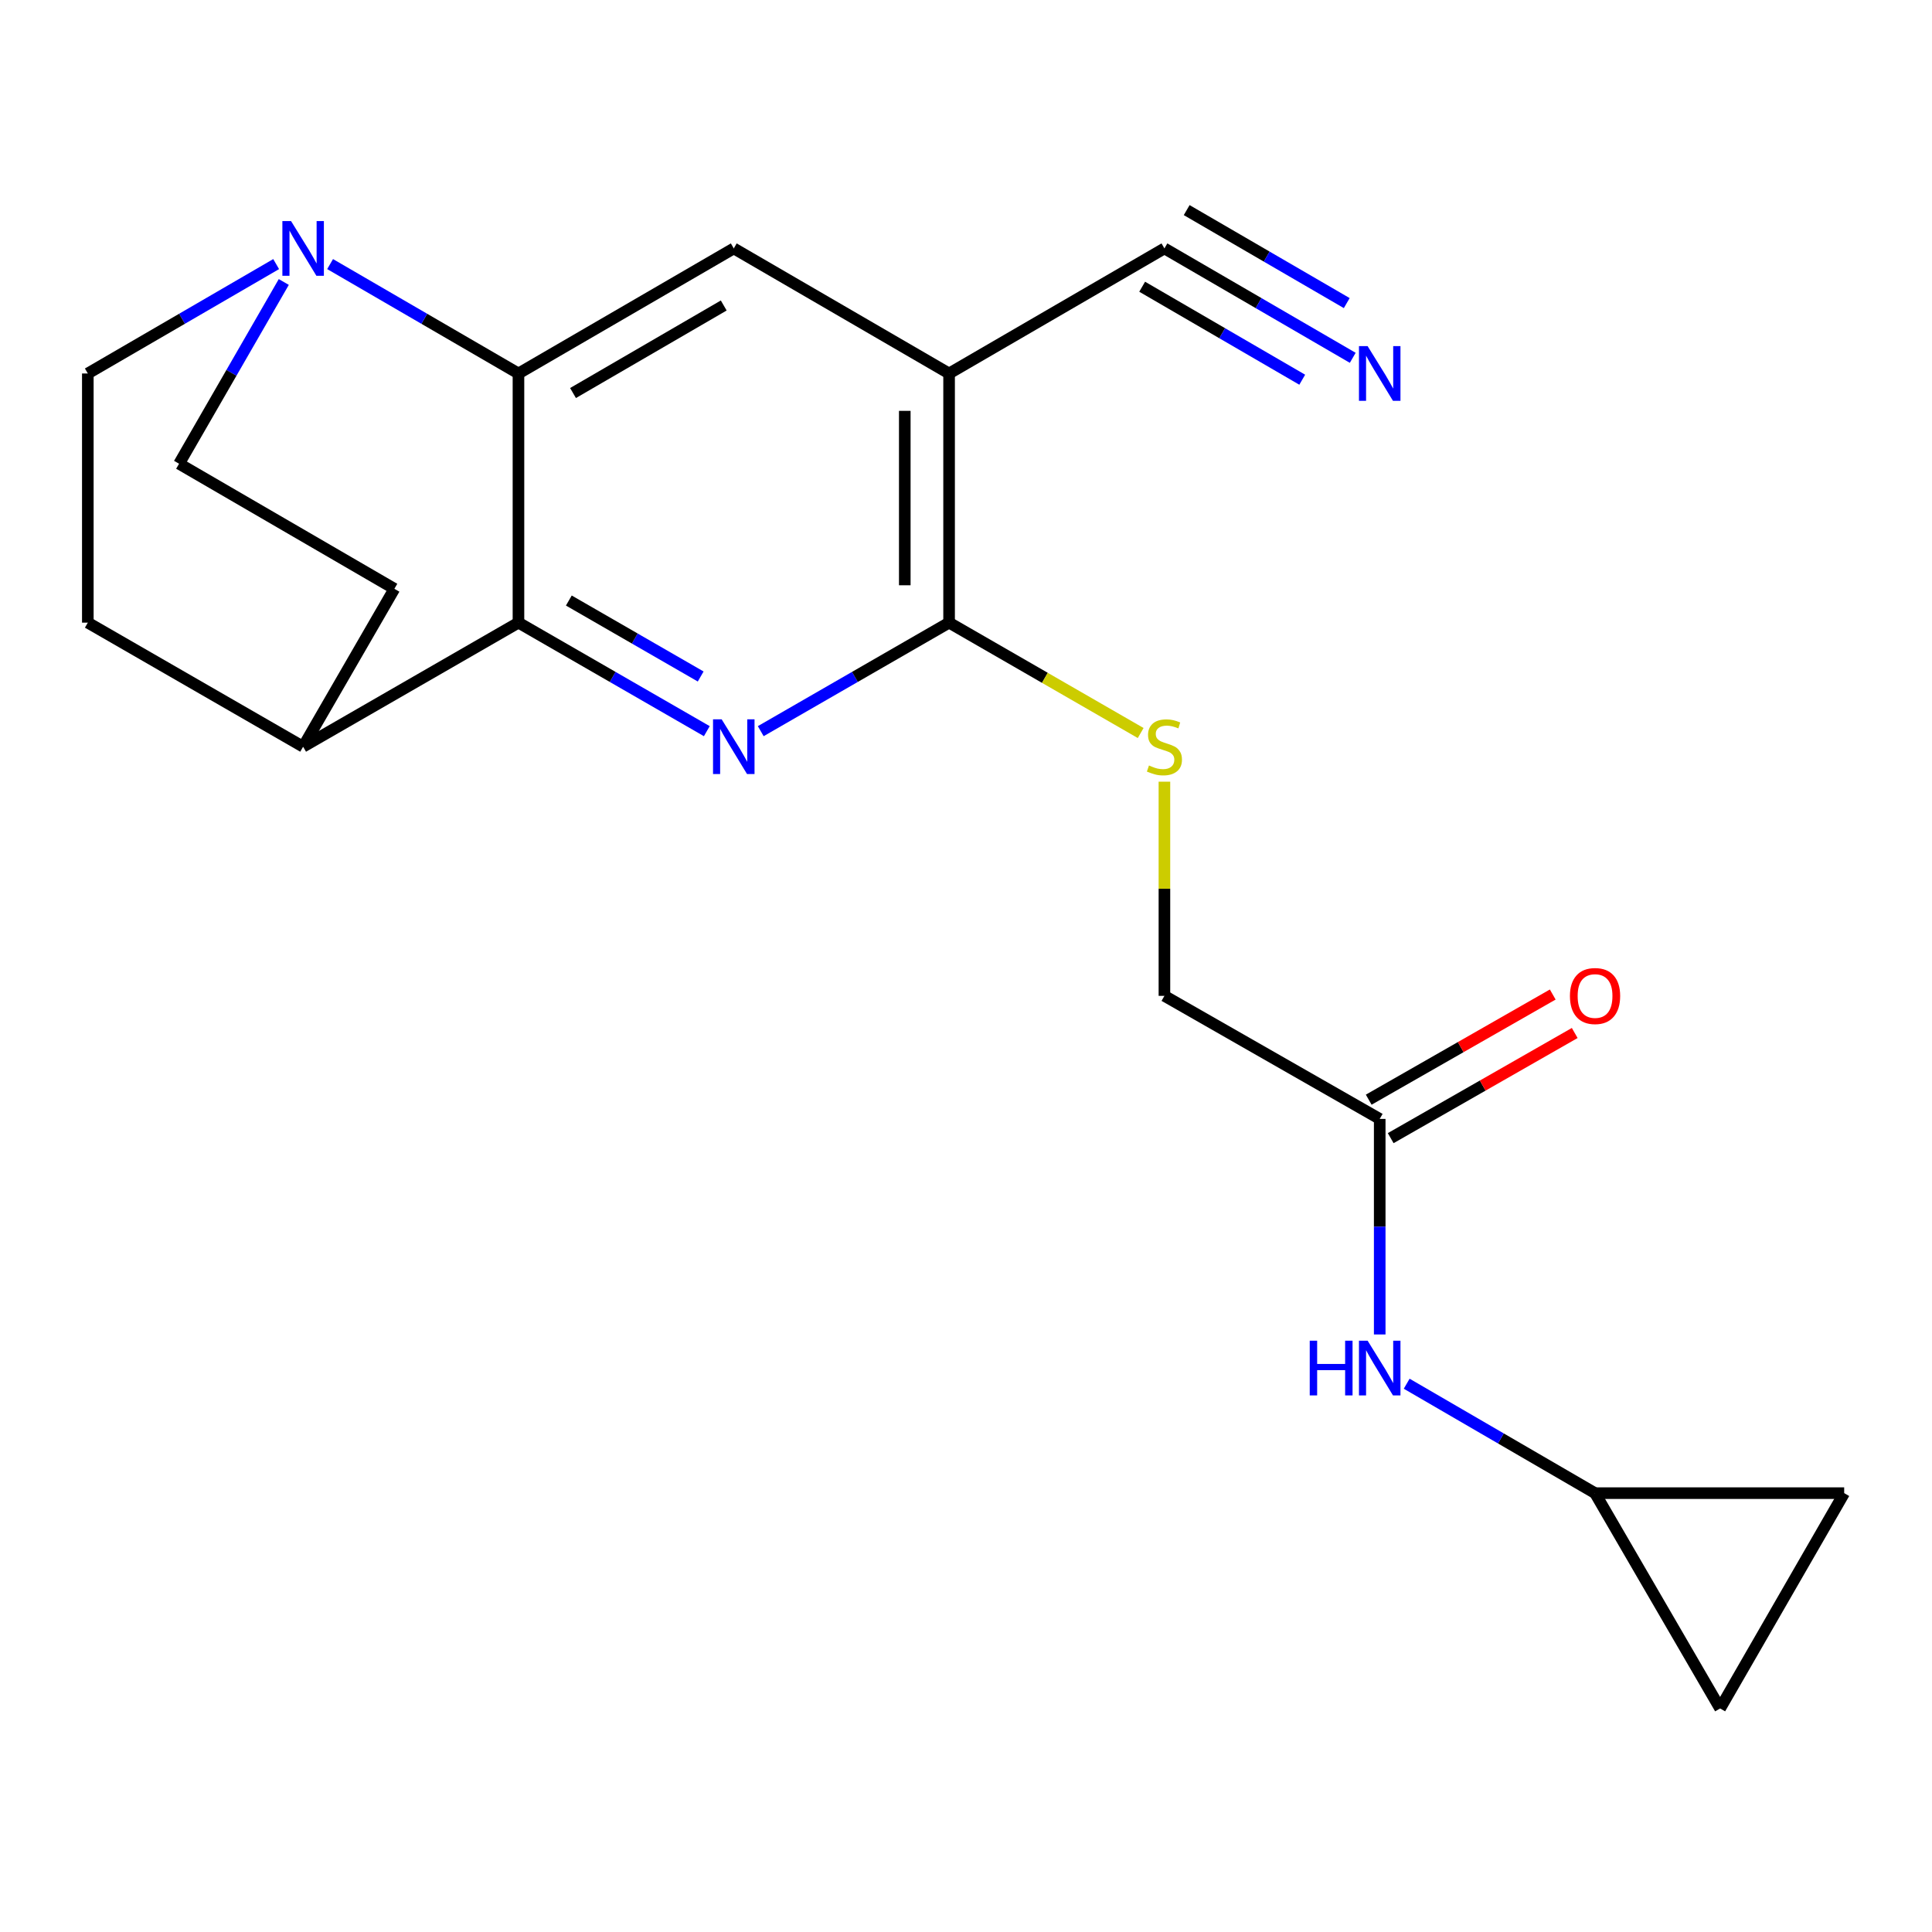 <?xml version='1.0' encoding='iso-8859-1'?>
<svg version='1.1' baseProfile='full'
              xmlns='http://www.w3.org/2000/svg'
                      xmlns:rdkit='http://www.rdkit.org/xml'
                      xmlns:xlink='http://www.w3.org/1999/xlink'
                  xml:space='preserve'
width='1000px' height='1000px' viewBox='0 0 1000 1000'>
<!-- END OF HEADER -->
<rect style='opacity:1.0;fill:#FFFFFF;stroke:none' width='1000' height='1000' x='0' y='0'> </rect>
<path class='bond-1' d='M 365.847,378.452 L 317.102,350.366' style='fill:none;fill-rule:evenodd;stroke:#0000FF;stroke-width:6px;stroke-linecap:butt;stroke-linejoin:miter;stroke-opacity:1' />
<path class='bond-1' d='M 317.102,350.366 L 268.357,322.279' style='fill:none;fill-rule:evenodd;stroke:#000000;stroke-width:6px;stroke-linecap:butt;stroke-linejoin:miter;stroke-opacity:1' />
<path class='bond-1' d='M 362.673,350.155 L 328.551,330.494' style='fill:none;fill-rule:evenodd;stroke:#0000FF;stroke-width:6px;stroke-linecap:butt;stroke-linejoin:miter;stroke-opacity:1' />
<path class='bond-1' d='M 328.551,330.494 L 294.43,310.834' style='fill:none;fill-rule:evenodd;stroke:#000000;stroke-width:6px;stroke-linecap:butt;stroke-linejoin:miter;stroke-opacity:1' />
<path class='bond-3' d='M 393.758,378.452 L 442.502,350.366' style='fill:none;fill-rule:evenodd;stroke:#0000FF;stroke-width:6px;stroke-linecap:butt;stroke-linejoin:miter;stroke-opacity:1' />
<path class='bond-3' d='M 442.502,350.366 L 491.247,322.279' style='fill:none;fill-rule:evenodd;stroke:#000000;stroke-width:6px;stroke-linecap:butt;stroke-linejoin:miter;stroke-opacity:1' />
<path class='bond-0' d='M 268.357,193.315 L 268.357,322.279' style='fill:none;fill-rule:evenodd;stroke:#000000;stroke-width:6px;stroke-linecap:butt;stroke-linejoin:miter;stroke-opacity:1' />
<path class='bond-4' d='M 268.357,193.315 L 219.609,165.002' style='fill:none;fill-rule:evenodd;stroke:#000000;stroke-width:6px;stroke-linecap:butt;stroke-linejoin:miter;stroke-opacity:1' />
<path class='bond-4' d='M 219.609,165.002 L 170.862,136.688' style='fill:none;fill-rule:evenodd;stroke:#0000FF;stroke-width:6px;stroke-linecap:butt;stroke-linejoin:miter;stroke-opacity:1' />
<path class='bond-21' d='M 268.357,193.315 L 379.802,128.579' style='fill:none;fill-rule:evenodd;stroke:#000000;stroke-width:6px;stroke-linecap:butt;stroke-linejoin:miter;stroke-opacity:1' />
<path class='bond-21' d='M 296.593,203.435 L 374.605,158.12' style='fill:none;fill-rule:evenodd;stroke:#000000;stroke-width:6px;stroke-linecap:butt;stroke-linejoin:miter;stroke-opacity:1' />
<path class='bond-12' d='M 268.357,322.279 L 156.899,386.493' style='fill:none;fill-rule:evenodd;stroke:#000000;stroke-width:6px;stroke-linecap:butt;stroke-linejoin:miter;stroke-opacity:1' />
<path class='bond-2' d='M 491.247,193.315 L 491.247,322.279' style='fill:none;fill-rule:evenodd;stroke:#000000;stroke-width:6px;stroke-linecap:butt;stroke-linejoin:miter;stroke-opacity:1' />
<path class='bond-2' d='M 468.313,212.66 L 468.313,302.934' style='fill:none;fill-rule:evenodd;stroke:#000000;stroke-width:6px;stroke-linecap:butt;stroke-linejoin:miter;stroke-opacity:1' />
<path class='bond-5' d='M 491.247,193.315 L 379.802,128.579' style='fill:none;fill-rule:evenodd;stroke:#000000;stroke-width:6px;stroke-linecap:butt;stroke-linejoin:miter;stroke-opacity:1' />
<path class='bond-6' d='M 491.247,193.315 L 602.705,128.579' style='fill:none;fill-rule:evenodd;stroke:#000000;stroke-width:6px;stroke-linecap:butt;stroke-linejoin:miter;stroke-opacity:1' />
<path class='bond-8' d='M 491.247,322.279 L 540.828,350.844' style='fill:none;fill-rule:evenodd;stroke:#000000;stroke-width:6px;stroke-linecap:butt;stroke-linejoin:miter;stroke-opacity:1' />
<path class='bond-8' d='M 540.828,350.844 L 590.409,379.409' style='fill:none;fill-rule:evenodd;stroke:#CCCC00;stroke-width:6px;stroke-linecap:butt;stroke-linejoin:miter;stroke-opacity:1' />
<path class='bond-22' d='M 146.888,145.954 L 119.786,192.989' style='fill:none;fill-rule:evenodd;stroke:#0000FF;stroke-width:6px;stroke-linecap:butt;stroke-linejoin:miter;stroke-opacity:1' />
<path class='bond-22' d='M 119.786,192.989 L 92.685,240.023' style='fill:none;fill-rule:evenodd;stroke:#000000;stroke-width:6px;stroke-linecap:butt;stroke-linejoin:miter;stroke-opacity:1' />
<path class='bond-23' d='M 142.937,136.689 L 94.196,165.002' style='fill:none;fill-rule:evenodd;stroke:#0000FF;stroke-width:6px;stroke-linecap:butt;stroke-linejoin:miter;stroke-opacity:1' />
<path class='bond-23' d='M 94.196,165.002 L 45.455,193.315' style='fill:none;fill-rule:evenodd;stroke:#000000;stroke-width:6px;stroke-linecap:butt;stroke-linejoin:miter;stroke-opacity:1' />
<path class='bond-7' d='M 602.705,128.579 L 651.44,156.891' style='fill:none;fill-rule:evenodd;stroke:#000000;stroke-width:6px;stroke-linecap:butt;stroke-linejoin:miter;stroke-opacity:1' />
<path class='bond-7' d='M 651.44,156.891 L 700.175,185.204' style='fill:none;fill-rule:evenodd;stroke:#0000FF;stroke-width:6px;stroke-linecap:butt;stroke-linejoin:miter;stroke-opacity:1' />
<path class='bond-7' d='M 591.184,148.409 L 632.609,172.475' style='fill:none;fill-rule:evenodd;stroke:#000000;stroke-width:6px;stroke-linecap:butt;stroke-linejoin:miter;stroke-opacity:1' />
<path class='bond-7' d='M 632.609,172.475 L 674.034,196.54' style='fill:none;fill-rule:evenodd;stroke:#0000FF;stroke-width:6px;stroke-linecap:butt;stroke-linejoin:miter;stroke-opacity:1' />
<path class='bond-7' d='M 614.225,108.748 L 655.65,132.814' style='fill:none;fill-rule:evenodd;stroke:#000000;stroke-width:6px;stroke-linecap:butt;stroke-linejoin:miter;stroke-opacity:1' />
<path class='bond-7' d='M 655.65,132.814 L 697.075,156.88' style='fill:none;fill-rule:evenodd;stroke:#0000FF;stroke-width:6px;stroke-linecap:butt;stroke-linejoin:miter;stroke-opacity:1' />
<path class='bond-20' d='M 602.705,404.597 L 602.705,460.027' style='fill:none;fill-rule:evenodd;stroke:#CCCC00;stroke-width:6px;stroke-linecap:butt;stroke-linejoin:miter;stroke-opacity:1' />
<path class='bond-20' d='M 602.705,460.027 L 602.705,515.457' style='fill:none;fill-rule:evenodd;stroke:#000000;stroke-width:6px;stroke-linecap:butt;stroke-linejoin:miter;stroke-opacity:1' />
<path class='bond-9' d='M 825.594,772.849 L 776.847,744.53' style='fill:none;fill-rule:evenodd;stroke:#000000;stroke-width:6px;stroke-linecap:butt;stroke-linejoin:miter;stroke-opacity:1' />
<path class='bond-9' d='M 776.847,744.53 L 728.099,716.211' style='fill:none;fill-rule:evenodd;stroke:#0000FF;stroke-width:6px;stroke-linecap:butt;stroke-linejoin:miter;stroke-opacity:1' />
<path class='bond-13' d='M 825.594,772.849 L 890.331,884.294' style='fill:none;fill-rule:evenodd;stroke:#000000;stroke-width:6px;stroke-linecap:butt;stroke-linejoin:miter;stroke-opacity:1' />
<path class='bond-14' d='M 825.594,772.849 L 954.545,772.849' style='fill:none;fill-rule:evenodd;stroke:#000000;stroke-width:6px;stroke-linecap:butt;stroke-linejoin:miter;stroke-opacity:1' />
<path class='bond-10' d='M 714.137,579.149 L 602.705,515.457' style='fill:none;fill-rule:evenodd;stroke:#000000;stroke-width:6px;stroke-linecap:butt;stroke-linejoin:miter;stroke-opacity:1' />
<path class='bond-11' d='M 714.137,579.149 L 714.137,634.932' style='fill:none;fill-rule:evenodd;stroke:#000000;stroke-width:6px;stroke-linecap:butt;stroke-linejoin:miter;stroke-opacity:1' />
<path class='bond-11' d='M 714.137,634.932 L 714.137,690.716' style='fill:none;fill-rule:evenodd;stroke:#0000FF;stroke-width:6px;stroke-linecap:butt;stroke-linejoin:miter;stroke-opacity:1' />
<path class='bond-17' d='M 719.826,589.105 L 767.45,561.89' style='fill:none;fill-rule:evenodd;stroke:#000000;stroke-width:6px;stroke-linecap:butt;stroke-linejoin:miter;stroke-opacity:1' />
<path class='bond-17' d='M 767.45,561.89 L 815.074,534.676' style='fill:none;fill-rule:evenodd;stroke:#FF0000;stroke-width:6px;stroke-linecap:butt;stroke-linejoin:miter;stroke-opacity:1' />
<path class='bond-17' d='M 708.448,569.193 L 756.072,541.978' style='fill:none;fill-rule:evenodd;stroke:#000000;stroke-width:6px;stroke-linecap:butt;stroke-linejoin:miter;stroke-opacity:1' />
<path class='bond-17' d='M 756.072,541.978 L 803.696,514.764' style='fill:none;fill-rule:evenodd;stroke:#FF0000;stroke-width:6px;stroke-linecap:butt;stroke-linejoin:miter;stroke-opacity:1' />
<path class='bond-18' d='M 156.899,386.493 L 45.455,322.279' style='fill:none;fill-rule:evenodd;stroke:#000000;stroke-width:6px;stroke-linecap:butt;stroke-linejoin:miter;stroke-opacity:1' />
<path class='bond-19' d='M 156.899,386.493 L 204.13,304.76' style='fill:none;fill-rule:evenodd;stroke:#000000;stroke-width:6px;stroke-linecap:butt;stroke-linejoin:miter;stroke-opacity:1' />
<path class='bond-24' d='M 890.331,884.294 L 954.545,772.849' style='fill:none;fill-rule:evenodd;stroke:#000000;stroke-width:6px;stroke-linecap:butt;stroke-linejoin:miter;stroke-opacity:1' />
<path class='bond-15' d='M 92.685,240.023 L 204.13,304.76' style='fill:none;fill-rule:evenodd;stroke:#000000;stroke-width:6px;stroke-linecap:butt;stroke-linejoin:miter;stroke-opacity:1' />
<path class='bond-16' d='M 45.455,193.315 L 45.455,322.279' style='fill:none;fill-rule:evenodd;stroke:#000000;stroke-width:6px;stroke-linecap:butt;stroke-linejoin:miter;stroke-opacity:1' />
<path  class='atom-0' d='M 373.542 372.333
L 382.822 387.333
Q 383.742 388.813, 385.222 391.493
Q 386.702 394.173, 386.782 394.333
L 386.782 372.333
L 390.542 372.333
L 390.542 400.653
L 386.662 400.653
L 376.702 384.253
Q 375.542 382.333, 374.302 380.133
Q 373.102 377.933, 372.742 377.253
L 372.742 400.653
L 369.062 400.653
L 369.062 372.333
L 373.542 372.333
' fill='#0000FF'/>
<path  class='atom-5' d='M 150.639 114.419
L 159.919 129.419
Q 160.839 130.899, 162.319 133.579
Q 163.799 136.259, 163.879 136.419
L 163.879 114.419
L 167.639 114.419
L 167.639 142.739
L 163.759 142.739
L 153.799 126.339
Q 152.639 124.419, 151.399 122.219
Q 150.199 120.019, 149.839 119.339
L 149.839 142.739
L 146.159 142.739
L 146.159 114.419
L 150.639 114.419
' fill='#0000FF'/>
<path  class='atom-8' d='M 707.877 179.155
L 717.157 194.155
Q 718.077 195.635, 719.557 198.315
Q 721.037 200.995, 721.117 201.155
L 721.117 179.155
L 724.877 179.155
L 724.877 207.475
L 720.997 207.475
L 711.037 191.075
Q 709.877 189.155, 708.637 186.955
Q 707.437 184.755, 707.077 184.075
L 707.077 207.475
L 703.397 207.475
L 703.397 179.155
L 707.877 179.155
' fill='#0000FF'/>
<path  class='atom-9' d='M 594.705 396.213
Q 595.025 396.333, 596.345 396.893
Q 597.665 397.453, 599.105 397.813
Q 600.585 398.133, 602.025 398.133
Q 604.705 398.133, 606.265 396.853
Q 607.825 395.533, 607.825 393.253
Q 607.825 391.693, 607.025 390.733
Q 606.265 389.773, 605.065 389.253
Q 603.865 388.733, 601.865 388.133
Q 599.345 387.373, 597.825 386.653
Q 596.345 385.933, 595.265 384.413
Q 594.225 382.893, 594.225 380.333
Q 594.225 376.773, 596.625 374.573
Q 599.065 372.373, 603.865 372.373
Q 607.145 372.373, 610.865 373.933
L 609.945 377.013
Q 606.545 375.613, 603.985 375.613
Q 601.225 375.613, 599.705 376.773
Q 598.185 377.893, 598.225 379.853
Q 598.225 381.373, 598.985 382.293
Q 599.785 383.213, 600.905 383.733
Q 602.065 384.253, 603.985 384.853
Q 606.545 385.653, 608.065 386.453
Q 609.585 387.253, 610.665 388.893
Q 611.785 390.493, 611.785 393.253
Q 611.785 397.173, 609.145 399.293
Q 606.545 401.373, 602.185 401.373
Q 599.665 401.373, 597.745 400.813
Q 595.865 400.293, 593.625 399.373
L 594.705 396.213
' fill='#CCCC00'/>
<path  class='atom-12' d='M 677.917 693.94
L 681.757 693.94
L 681.757 705.98
L 696.237 705.98
L 696.237 693.94
L 700.077 693.94
L 700.077 722.26
L 696.237 722.26
L 696.237 709.18
L 681.757 709.18
L 681.757 722.26
L 677.917 722.26
L 677.917 693.94
' fill='#0000FF'/>
<path  class='atom-12' d='M 707.877 693.94
L 717.157 708.94
Q 718.077 710.42, 719.557 713.1
Q 721.037 715.78, 721.117 715.94
L 721.117 693.94
L 724.877 693.94
L 724.877 722.26
L 720.997 722.26
L 711.037 705.86
Q 709.877 703.94, 708.637 701.74
Q 707.437 699.54, 707.077 698.86
L 707.077 722.26
L 703.397 722.26
L 703.397 693.94
L 707.877 693.94
' fill='#0000FF'/>
<path  class='atom-18' d='M 812.594 515.537
Q 812.594 508.737, 815.954 504.937
Q 819.314 501.137, 825.594 501.137
Q 831.874 501.137, 835.234 504.937
Q 838.594 508.737, 838.594 515.537
Q 838.594 522.417, 835.194 526.337
Q 831.794 530.217, 825.594 530.217
Q 819.354 530.217, 815.954 526.337
Q 812.594 522.457, 812.594 515.537
M 825.594 527.017
Q 829.914 527.017, 832.234 524.137
Q 834.594 521.217, 834.594 515.537
Q 834.594 509.977, 832.234 507.177
Q 829.914 504.337, 825.594 504.337
Q 821.274 504.337, 818.914 507.137
Q 816.594 509.937, 816.594 515.537
Q 816.594 521.257, 818.914 524.137
Q 821.274 527.017, 825.594 527.017
' fill='#FF0000'/>
</svg>
